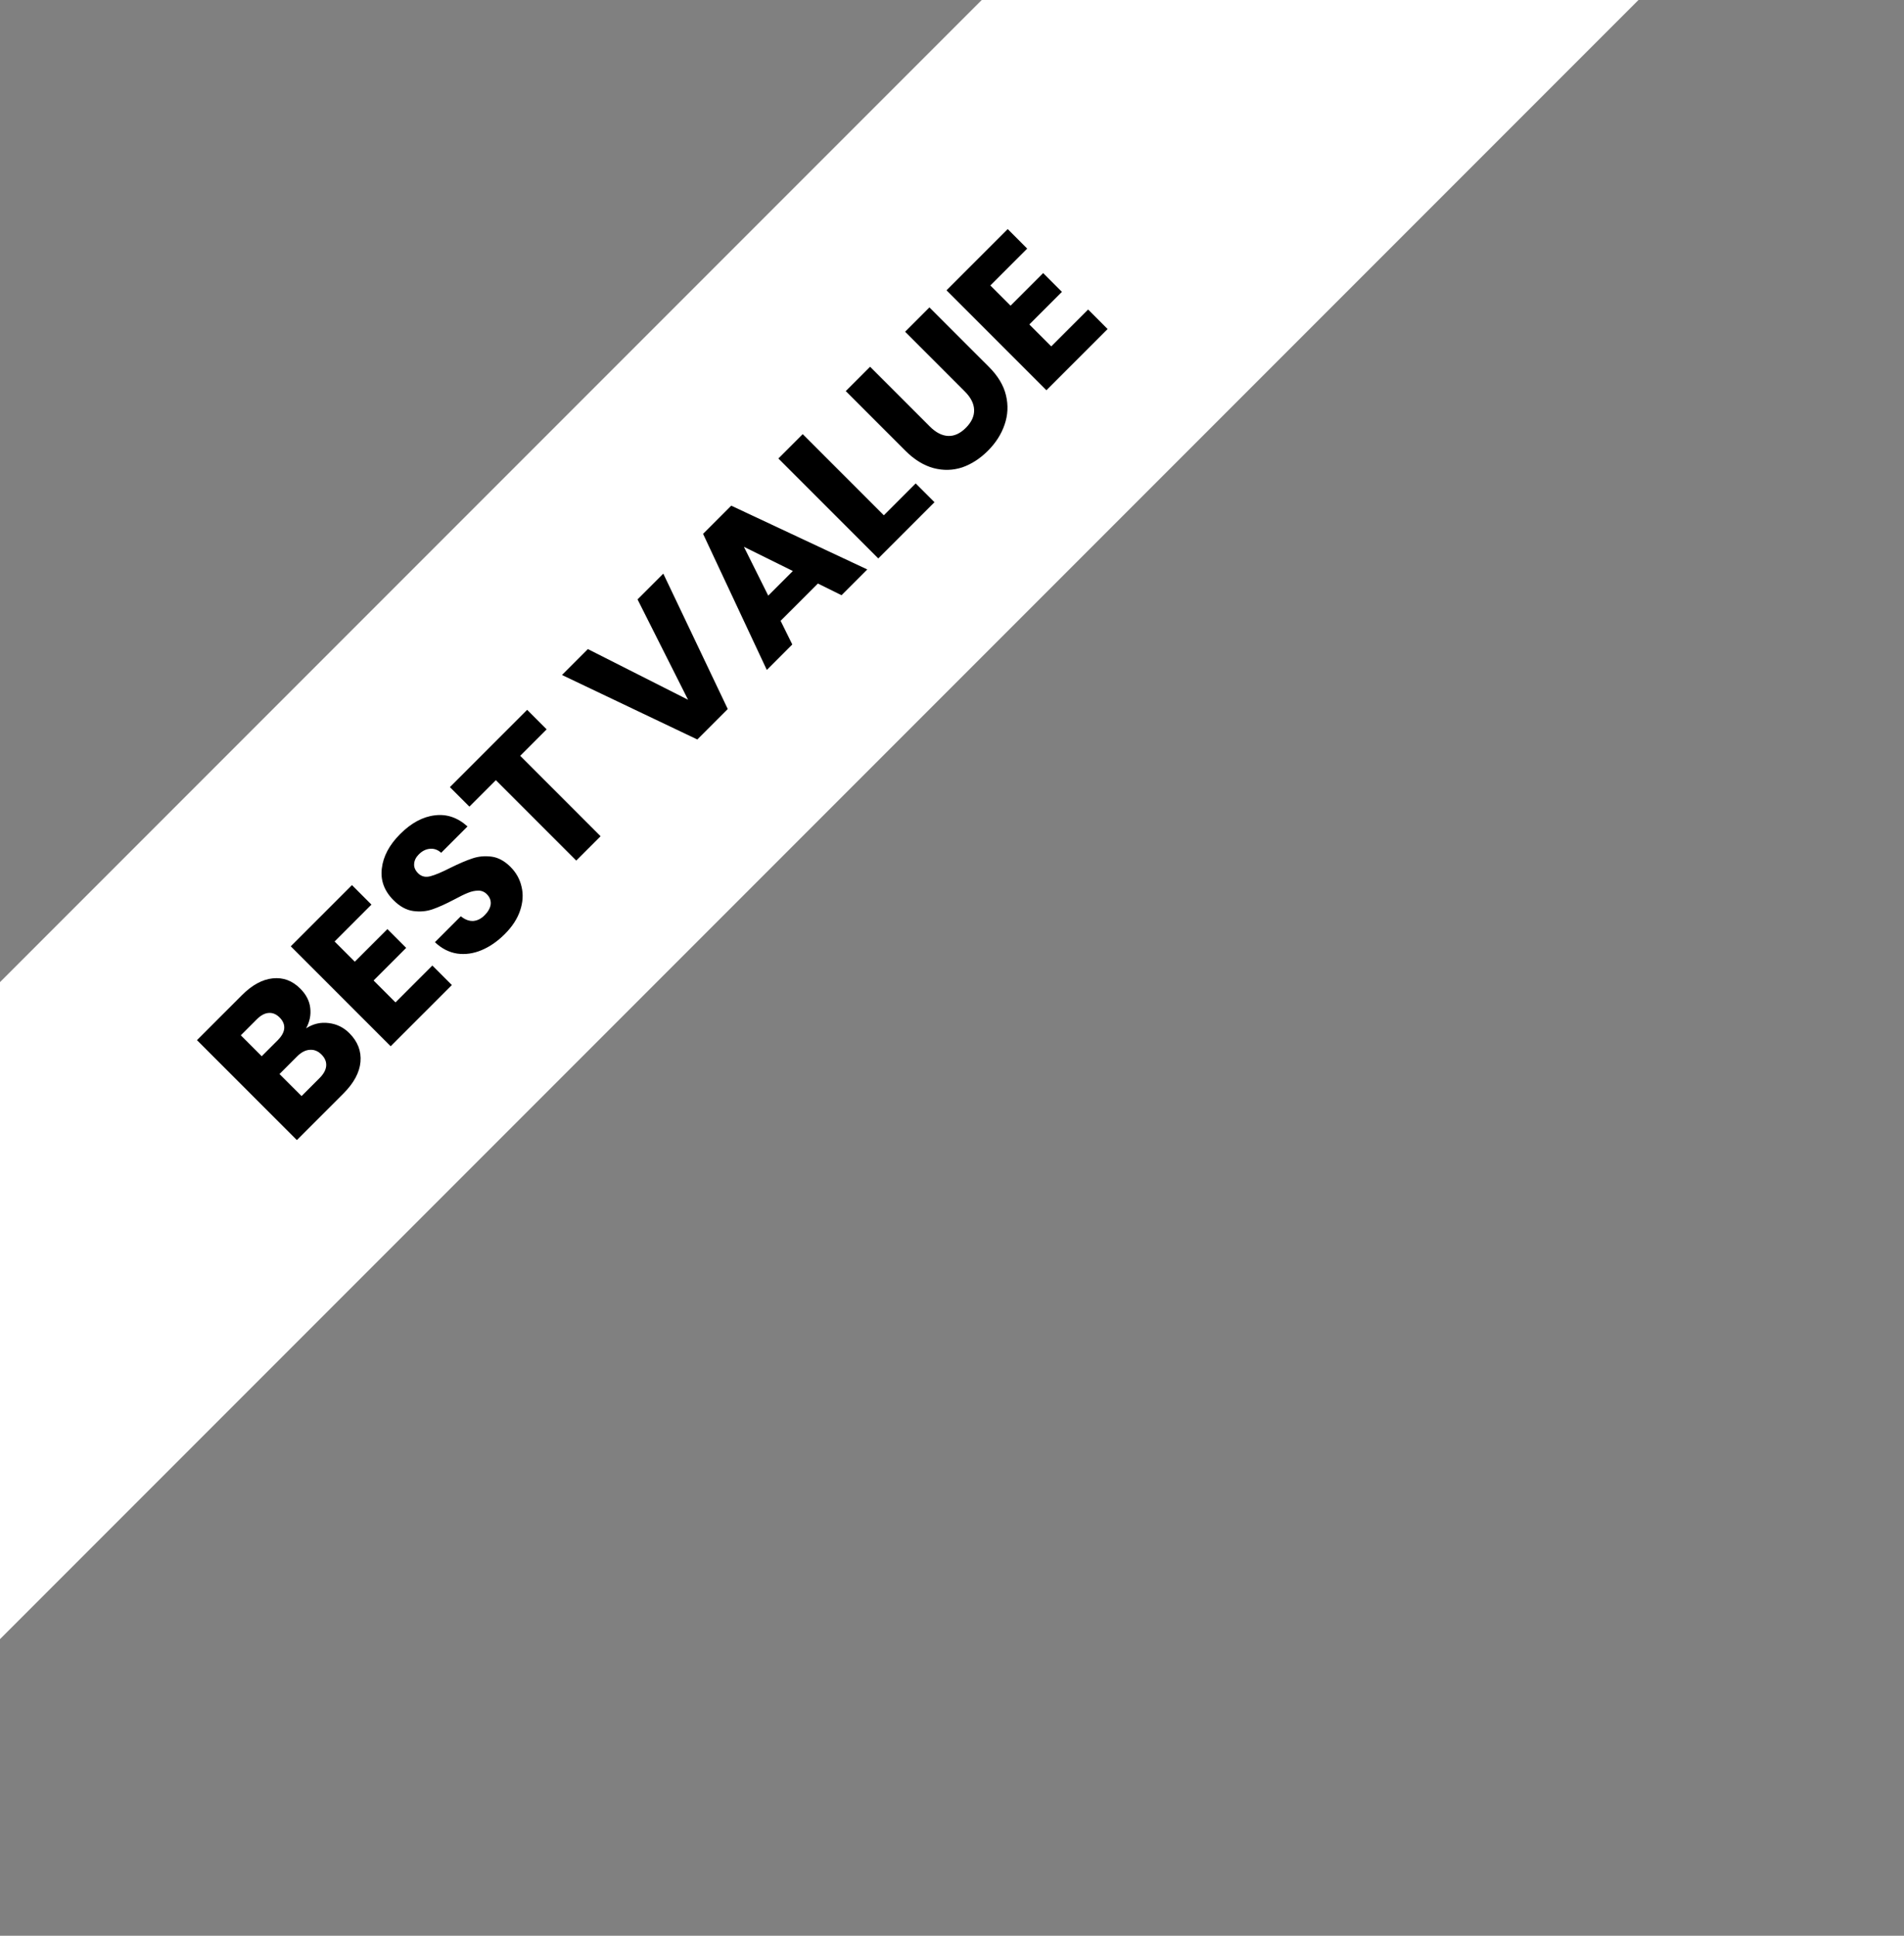 <svg xmlns="http://www.w3.org/2000/svg" width="123" height="125" viewBox="0 0 123 125" fill="none"><rect x="0" y="0" width="123" height="125" fill="#808080" stroke="none"/><rect x="-40" y="103.42" width="200" height="30" transform="rotate(-45 -40 103.42)" fill="white"></rect><path d="M19.775 66.405C20.229 66.111 20.716 65.997 21.237 66.065C21.752 66.126 22.196 66.344 22.57 66.717C23.109 67.257 23.348 67.876 23.287 68.574C23.225 69.26 22.858 69.941 22.184 70.615L19.178 73.621L12.725 67.168L15.629 64.263C16.285 63.607 16.947 63.246 17.615 63.178C18.289 63.105 18.884 63.325 19.398 63.84C19.778 64.22 19.993 64.637 20.042 65.09C20.097 65.538 20.008 65.976 19.775 66.405ZM16.907 68.207L17.937 67.177C18.194 66.919 18.335 66.668 18.36 66.423C18.384 66.166 18.286 65.927 18.065 65.706C17.845 65.486 17.606 65.388 17.348 65.412C17.097 65.43 16.843 65.568 16.585 65.826L15.556 66.855L16.907 68.207ZM20.639 69.622C20.903 69.359 21.047 69.098 21.071 68.841C21.096 68.571 20.995 68.323 20.768 68.096C20.541 67.869 20.287 67.768 20.005 67.793C19.729 67.811 19.46 67.952 19.196 68.216L18.056 69.356L19.481 70.78L20.639 69.622ZM21.615 60.796L22.921 62.101L25.026 59.996L26.239 61.209L24.134 63.315L25.55 64.73L27.93 62.349L29.19 63.609L25.237 67.561L18.784 61.108L22.737 57.156L23.996 58.415L21.615 60.796ZM32.61 60.318C32.138 60.789 31.638 61.136 31.111 61.356C30.584 61.577 30.057 61.651 29.53 61.577C29.009 61.497 28.531 61.252 28.096 60.842L29.769 59.169C30.033 59.383 30.299 59.484 30.569 59.472C30.832 59.453 31.078 59.331 31.304 59.104C31.537 58.871 31.669 58.635 31.7 58.396C31.724 58.151 31.641 57.934 31.451 57.744C31.292 57.584 31.105 57.508 30.891 57.514C30.682 57.514 30.465 57.56 30.238 57.652C30.017 57.738 29.72 57.882 29.346 58.084C28.801 58.372 28.332 58.583 27.94 58.718C27.548 58.853 27.131 58.89 26.69 58.828C26.248 58.767 25.826 58.534 25.421 58.13C24.821 57.529 24.569 56.843 24.667 56.071C24.759 55.292 25.154 54.554 25.853 53.855C26.564 53.145 27.309 52.743 28.087 52.651C28.859 52.553 29.564 52.792 30.201 53.368L28.501 55.069C28.28 54.873 28.041 54.787 27.784 54.811C27.52 54.83 27.278 54.949 27.057 55.17C26.867 55.36 26.766 55.565 26.754 55.786C26.736 56 26.821 56.203 27.011 56.392C27.22 56.601 27.48 56.665 27.793 56.586C28.105 56.506 28.537 56.325 29.089 56.043C29.647 55.767 30.118 55.565 30.505 55.437C30.897 55.302 31.31 55.262 31.745 55.317C32.181 55.372 32.591 55.593 32.977 55.979C33.345 56.346 33.584 56.776 33.694 57.266C33.811 57.75 33.78 58.258 33.602 58.792C33.425 59.325 33.094 59.834 32.61 60.318ZM34.055 45.837L35.314 47.097L33.605 48.807L38.798 54L37.226 55.572L32.033 50.379L30.323 52.088L29.064 50.829L34.055 45.837ZM42.85 37.043L47.014 45.785L45.047 47.752L36.305 43.588L37.978 41.915L44.449 45.187L41.186 38.707L42.85 37.043ZM52.837 37.682L50.428 40.09L51.182 41.616L49.537 43.262L45.419 34.474L47.239 32.654L56.027 36.772L54.363 38.436L52.837 37.682ZM51.219 36.873L48.057 35.31L49.629 38.463L51.219 36.873ZM57.096 33.276L59.155 31.217L60.368 32.43L56.737 36.061L50.284 29.608L51.856 28.036L57.096 33.276ZM56.209 23.683L60.07 27.544C60.456 27.93 60.848 28.132 61.247 28.151C61.645 28.169 62.028 27.994 62.396 27.627C62.763 27.259 62.941 26.873 62.929 26.468C62.917 26.064 62.717 25.669 62.331 25.283L58.471 21.422L60.042 19.85L63.894 23.701C64.47 24.278 64.835 24.887 64.988 25.531C65.141 26.174 65.111 26.805 64.896 27.424C64.688 28.037 64.329 28.598 63.821 29.107C63.312 29.615 62.757 29.974 62.157 30.182C61.556 30.378 60.94 30.394 60.309 30.228C59.672 30.056 59.065 29.683 58.489 29.107L54.637 25.255L56.209 23.683ZM63.977 18.434L65.283 19.739L67.388 17.634L68.601 18.847L66.496 20.952L67.912 22.368L70.293 19.987L71.552 21.247L67.599 25.199L61.146 18.746L65.099 14.793L66.358 16.053L63.977 18.434Z" fill="black"></path></svg>